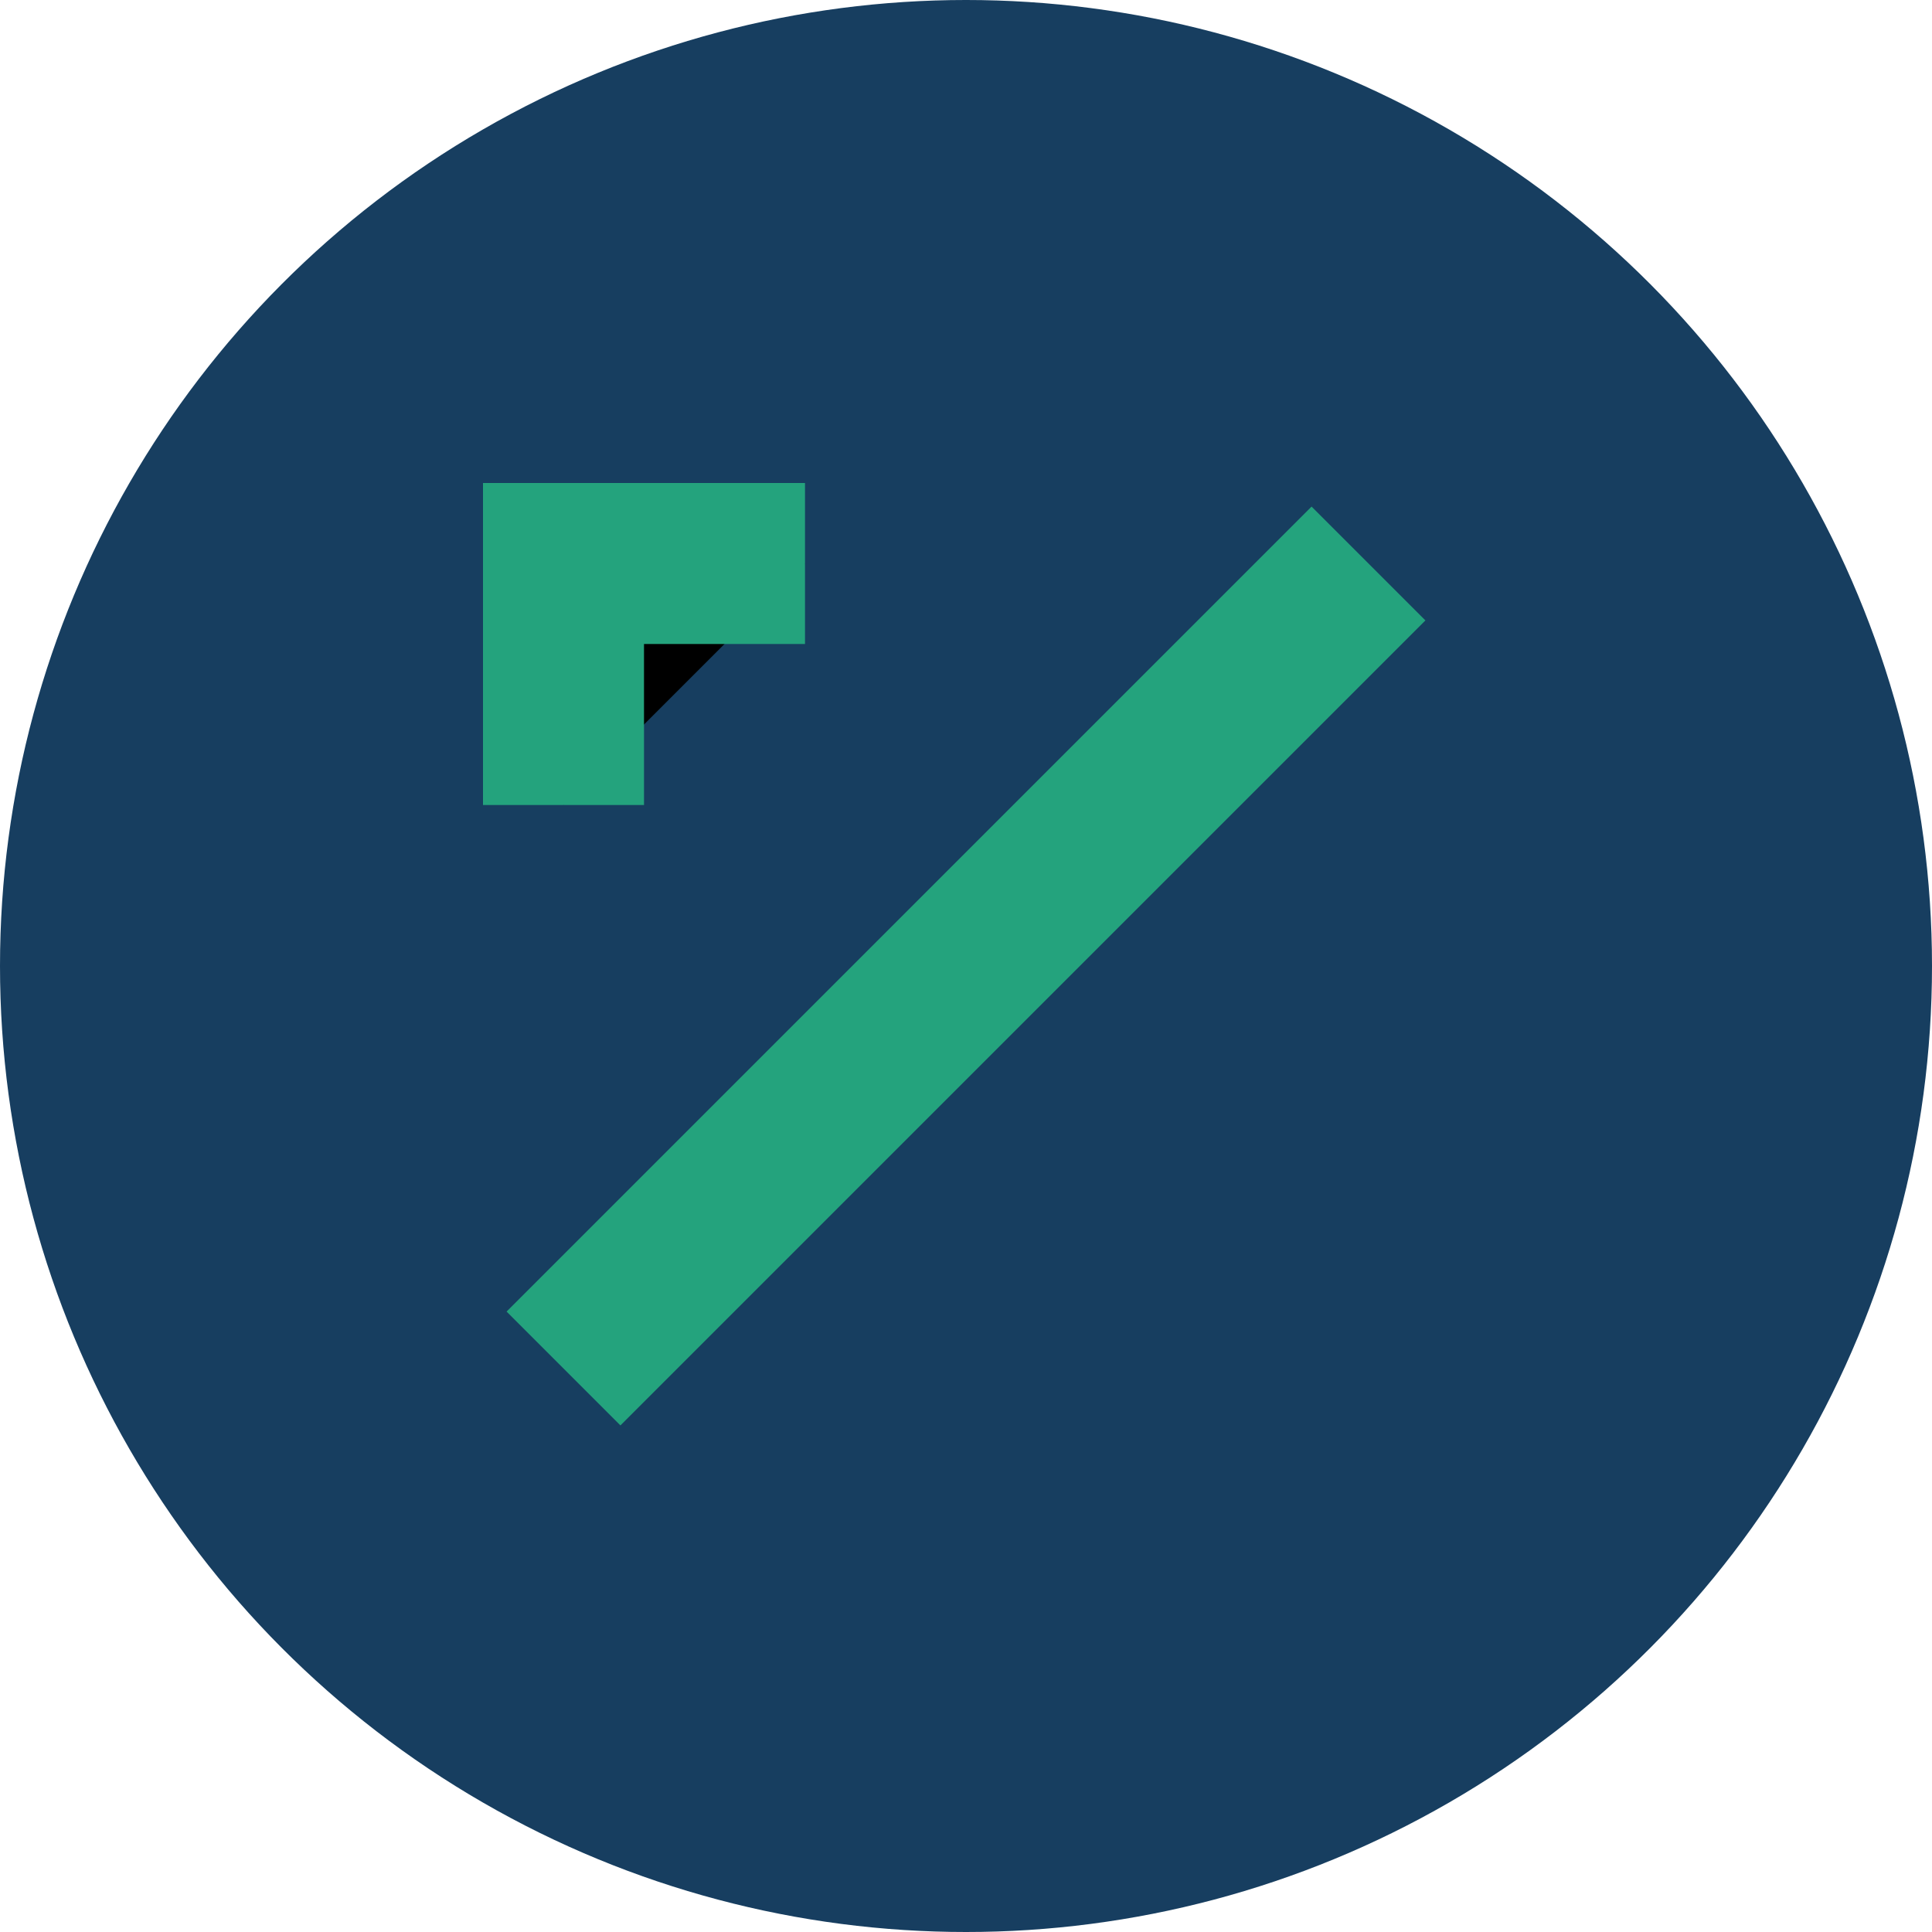 <?xml version="1.0" encoding="UTF-8"?>
<svg xmlns="http://www.w3.org/2000/svg" width="24" height="24" viewBox="0 0 24 24"><circle cx="12" cy="12" r="12" fill="#173E60"/><path d="M17 7L7 17M7 10V7h3" stroke="#24A37D" stroke-width="2"/></svg>